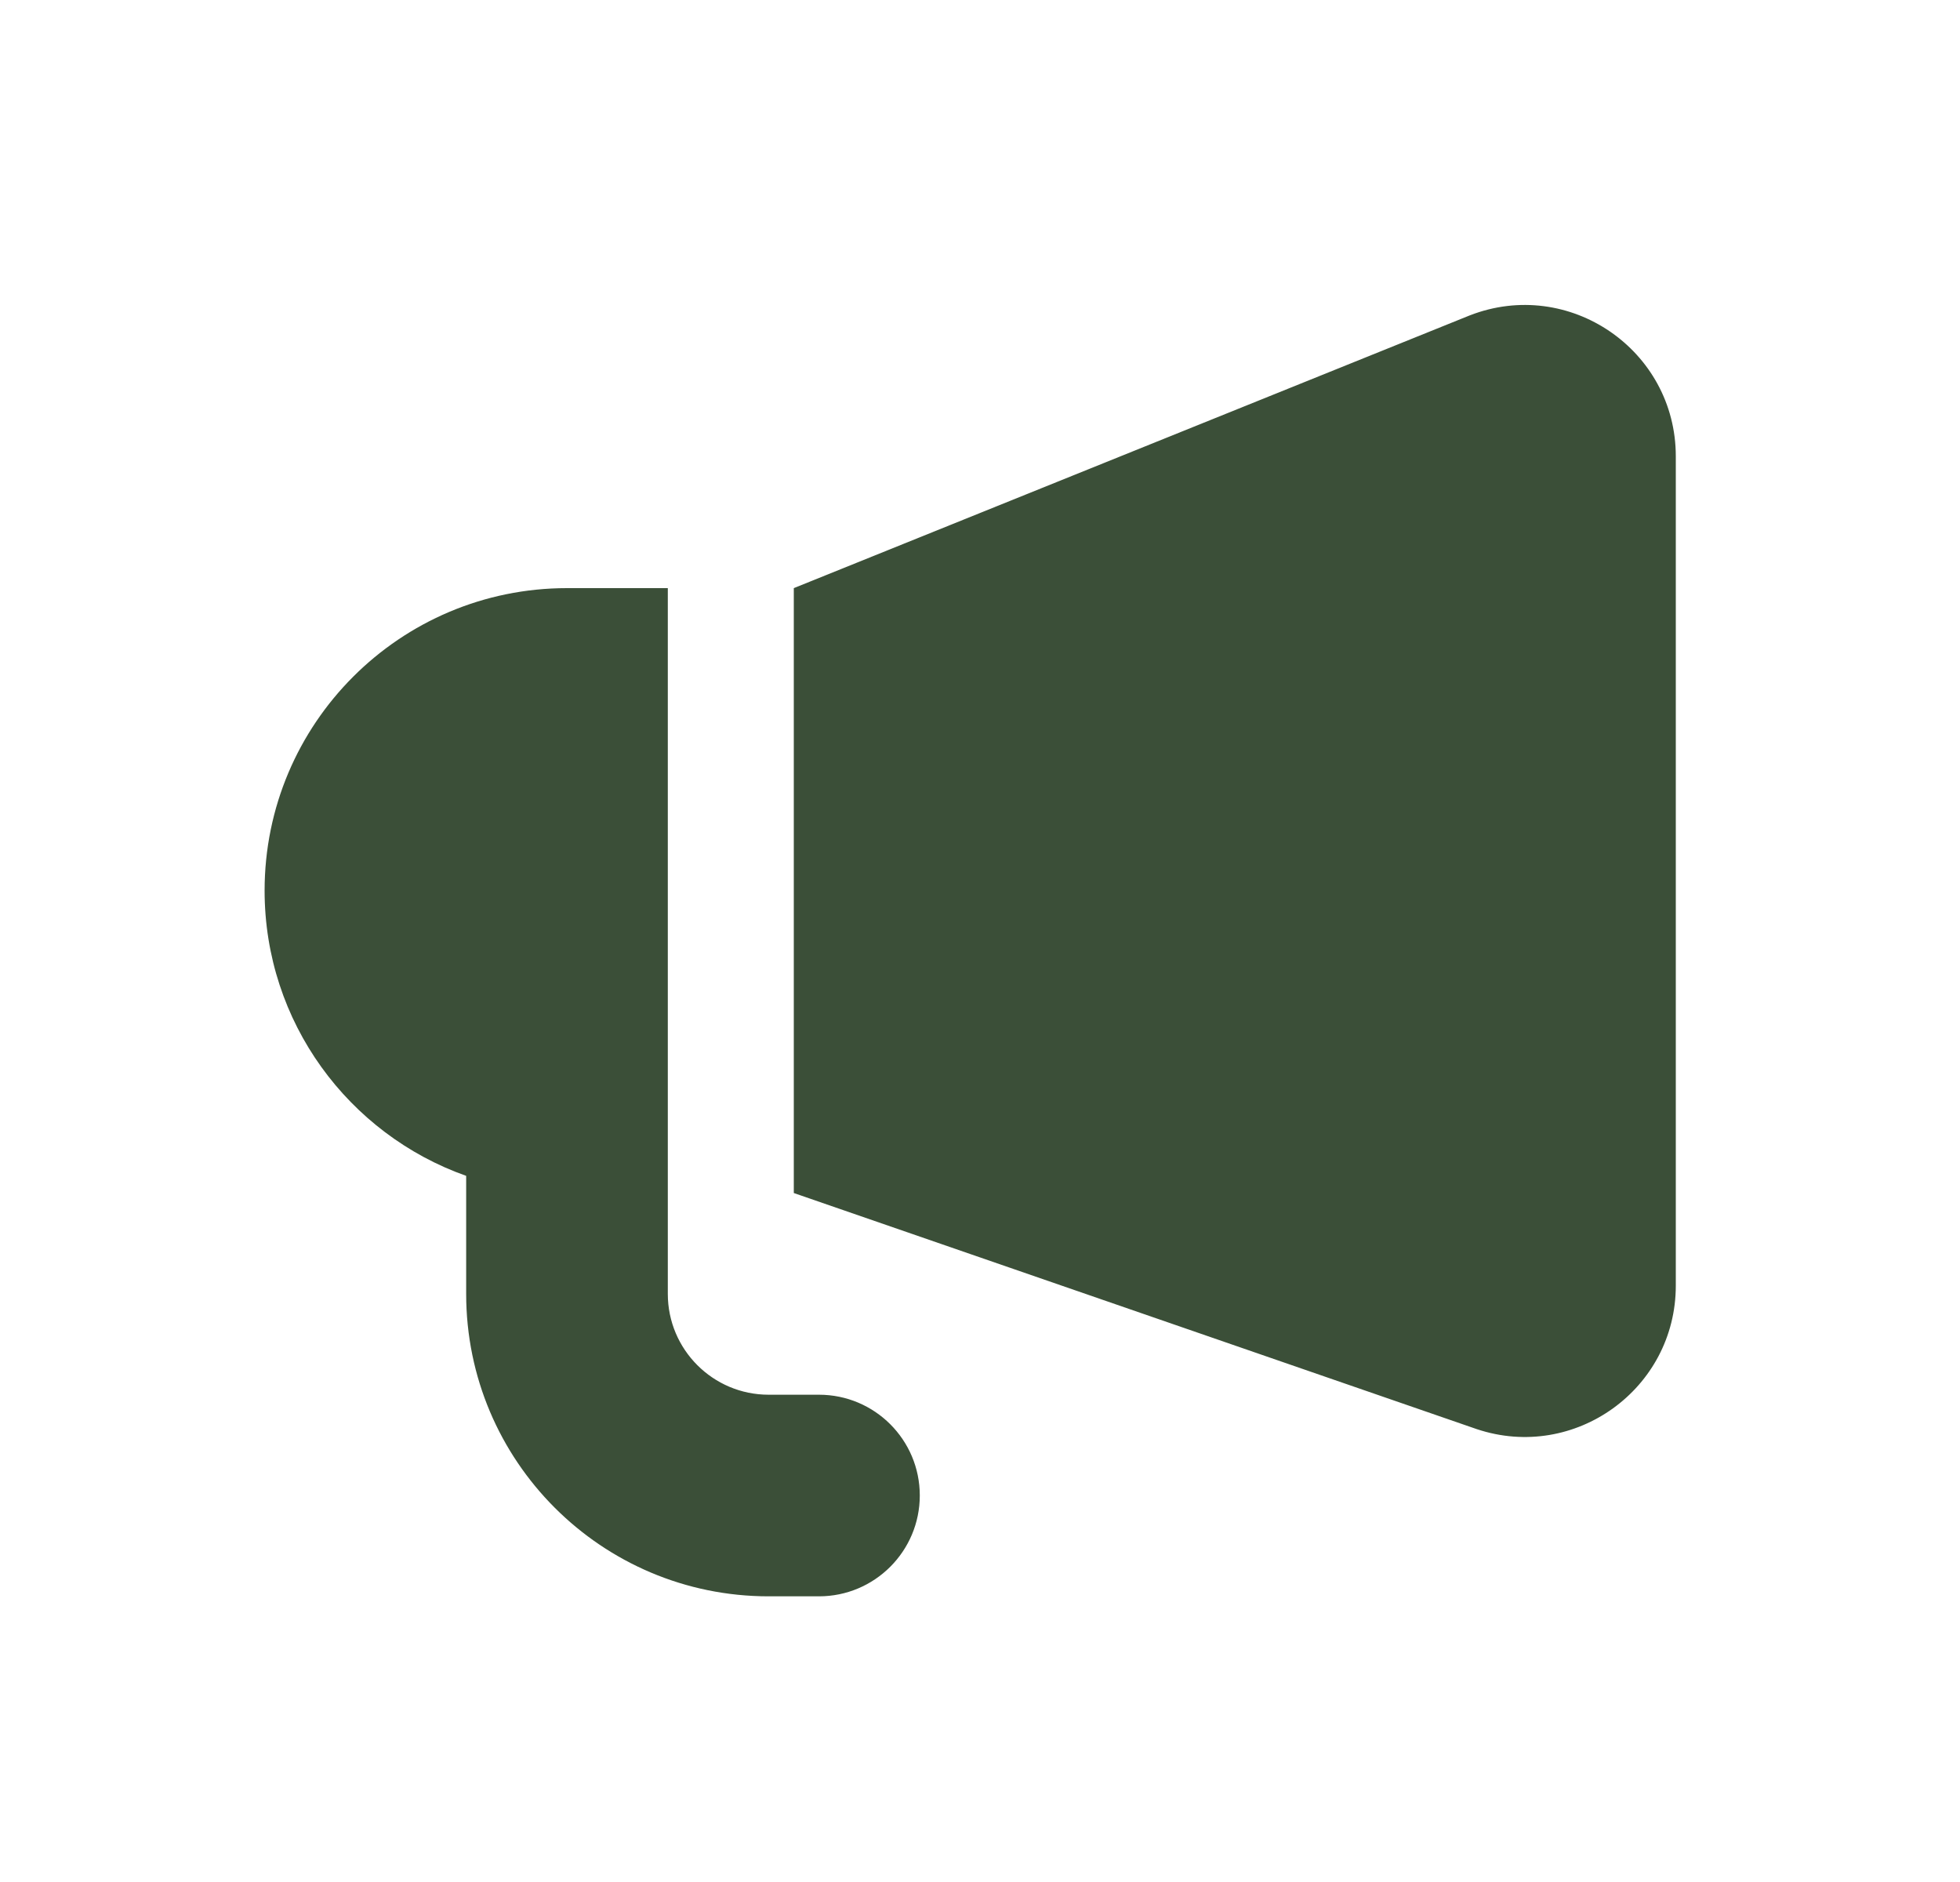 <svg width="25" height="24" viewBox="0 0 25 24" fill="none" xmlns="http://www.w3.org/2000/svg">
<g clip-path="url(#clip0_21563_5537)">
<path fill-rule="evenodd" clip-rule="evenodd" d="M10.125 7.5L18.747 4.022C20.012 3.53 21.375 4.463 21.375 5.819V16.395C21.375 17.712 20.085 18.641 18.837 18.225L10.125 15.214V7.5ZM7.232 7.5H8.518V14.571V15.214V16.5C8.518 17.21 9.094 17.786 9.804 17.786H10.446C11.156 17.786 11.732 18.361 11.732 19.071C11.732 19.781 11.156 20.357 10.446 20.357H9.804C7.673 20.357 5.946 18.63 5.946 16.5V14.995C4.448 14.465 3.375 13.036 3.375 11.357C3.375 9.227 5.102 7.5 7.232 7.5Z" fill="#3B4F38"/>
</g>
<defs>
<clipPath id="clip0_21563_5537">
<rect width="18" height="18" fill="white" transform="translate(3.375 3)"/>
</clipPath>
</defs>
</svg>
